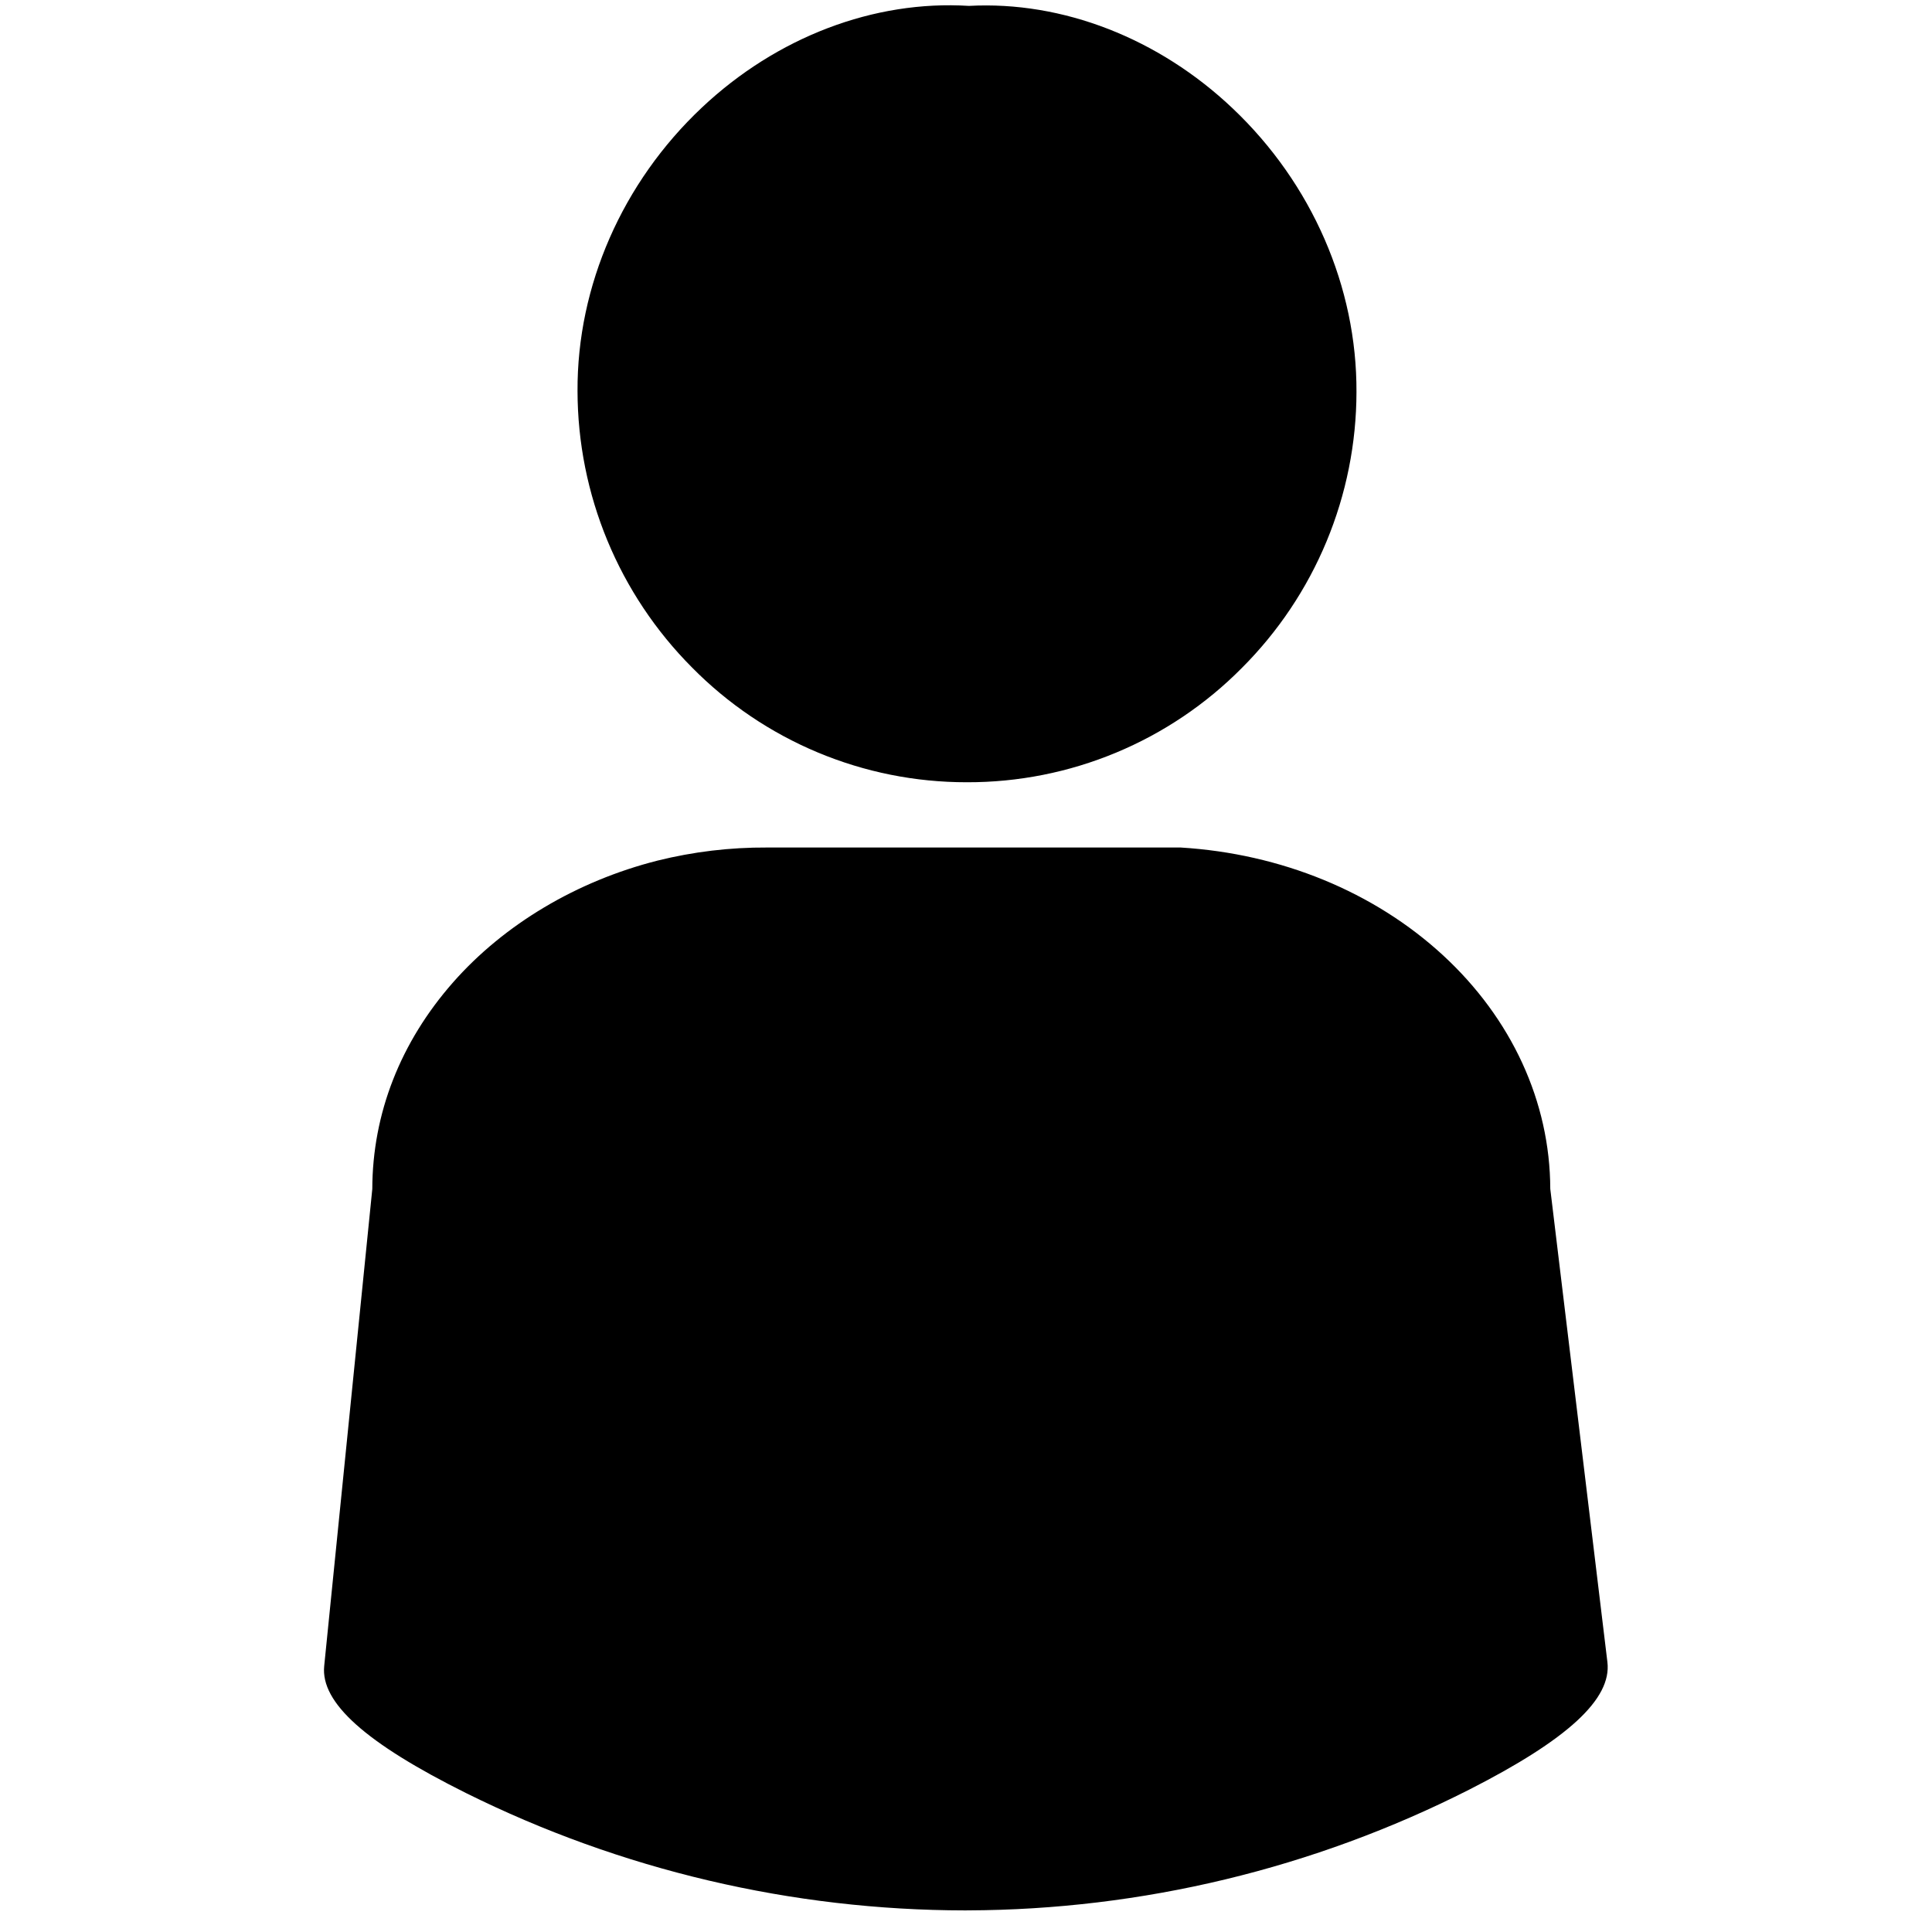<svg xmlns="http://www.w3.org/2000/svg" xmlns:xlink="http://www.w3.org/1999/xlink" width="1080" zoomAndPan="magnify" viewBox="0 0 810 810" height="1080" preserveAspectRatio="xMidYMid meet" version="1.0"><path fill="#000000" d="M 405.418 327.961 L 405.234 327.961 C 399.891 327.965 394.559 327.703 389.238 327.176 C 383.922 326.652 378.641 325.863 373.402 324.812 C 368.16 323.762 362.984 322.457 357.875 320.891 C 352.766 319.328 347.742 317.516 342.812 315.453 C 337.883 313.391 333.066 311.09 328.363 308.547 C 323.664 306.008 319.098 303.242 314.672 300.246 C 310.246 297.254 305.977 294.047 301.867 290.629 C 297.758 287.211 293.832 283.602 290.082 279.793 C 286.297 275.992 282.711 272.02 279.316 267.867 C 275.922 263.719 272.738 259.41 269.766 254.949 C 266.789 250.488 264.043 245.895 261.516 241.164 C 258.992 236.434 256.707 231.59 254.652 226.637 C 252.602 221.684 250.797 216.645 249.238 211.516 C 247.68 206.383 246.375 201.191 245.324 195.934 C 244.273 190.676 243.48 185.383 242.945 180.047 C 242.414 174.711 242.141 169.363 242.129 164.004 C 241.91 119.879 260.906 76.508 294.254 45.109 C 325.633 15.547 366.422 -0.02 406.223 2.469 C 445.504 0.352 485.816 16.027 516.891 45.527 C 550.055 76.988 568.922 120.32 568.707 164.41 C 568.699 169.77 568.426 175.113 567.891 180.445 C 567.355 185.777 566.562 191.07 565.508 196.328 C 564.453 201.582 563.145 206.773 561.582 211.898 C 560.02 217.023 558.211 222.062 556.152 227.012 C 554.098 231.961 551.801 236.797 549.27 241.52 C 546.738 246.242 543.98 250.832 541 255.285 C 538.02 259.738 534.824 264.035 531.422 268.176 C 528.02 272.316 524.422 276.281 520.629 280.07 C 516.871 283.863 512.934 287.465 508.82 290.871 C 504.703 294.273 500.43 297.469 496 300.449 C 491.566 303.43 486.996 306.188 482.293 308.715 C 477.586 311.242 472.77 313.531 467.836 315.582 C 462.902 317.633 457.879 319.434 452.77 320.988 C 447.66 322.539 442.484 323.836 437.242 324.875 C 432.004 325.914 426.727 326.691 421.406 327.207 C 416.09 327.723 410.762 327.973 405.418 327.961 Z M 405.418 327.961 " fill-opacity="1" fill-rule="nonzero"/><path fill="#000000" d="M 404.582 800.945 C 386.492 800.926 368.465 799.867 350.5 797.773 C 332.531 795.68 314.746 792.562 297.137 788.422 C 279.531 784.281 262.219 779.145 245.203 773.012 C 228.184 766.879 211.578 759.789 195.379 751.746 C 153.277 730.766 134.371 713.836 135.922 698.492 L 156.086 498.496 C 156.152 466.895 167.879 436.926 189.996 411.809 C 211.426 387.496 241.855 369.379 275.672 360.812 C 290.75 357.074 306.055 355.246 321.586 355.324 L 495 355.324 C 537.074 357.887 576.117 373.918 604.934 400.453 C 633.75 426.988 649.859 461.895 649.961 498.43 L 673.914 696.852 C 675.758 712.281 657.332 729.281 615.875 750.363 C 599.652 758.582 583.008 765.832 565.938 772.113 C 548.871 778.395 531.492 783.664 513.812 787.922 C 496.129 792.18 478.258 795.395 460.203 797.574 C 442.145 799.75 424.023 800.871 405.836 800.934 Z M 404.582 800.945 " fill-opacity="1" fill-rule="nonzero"/></svg>